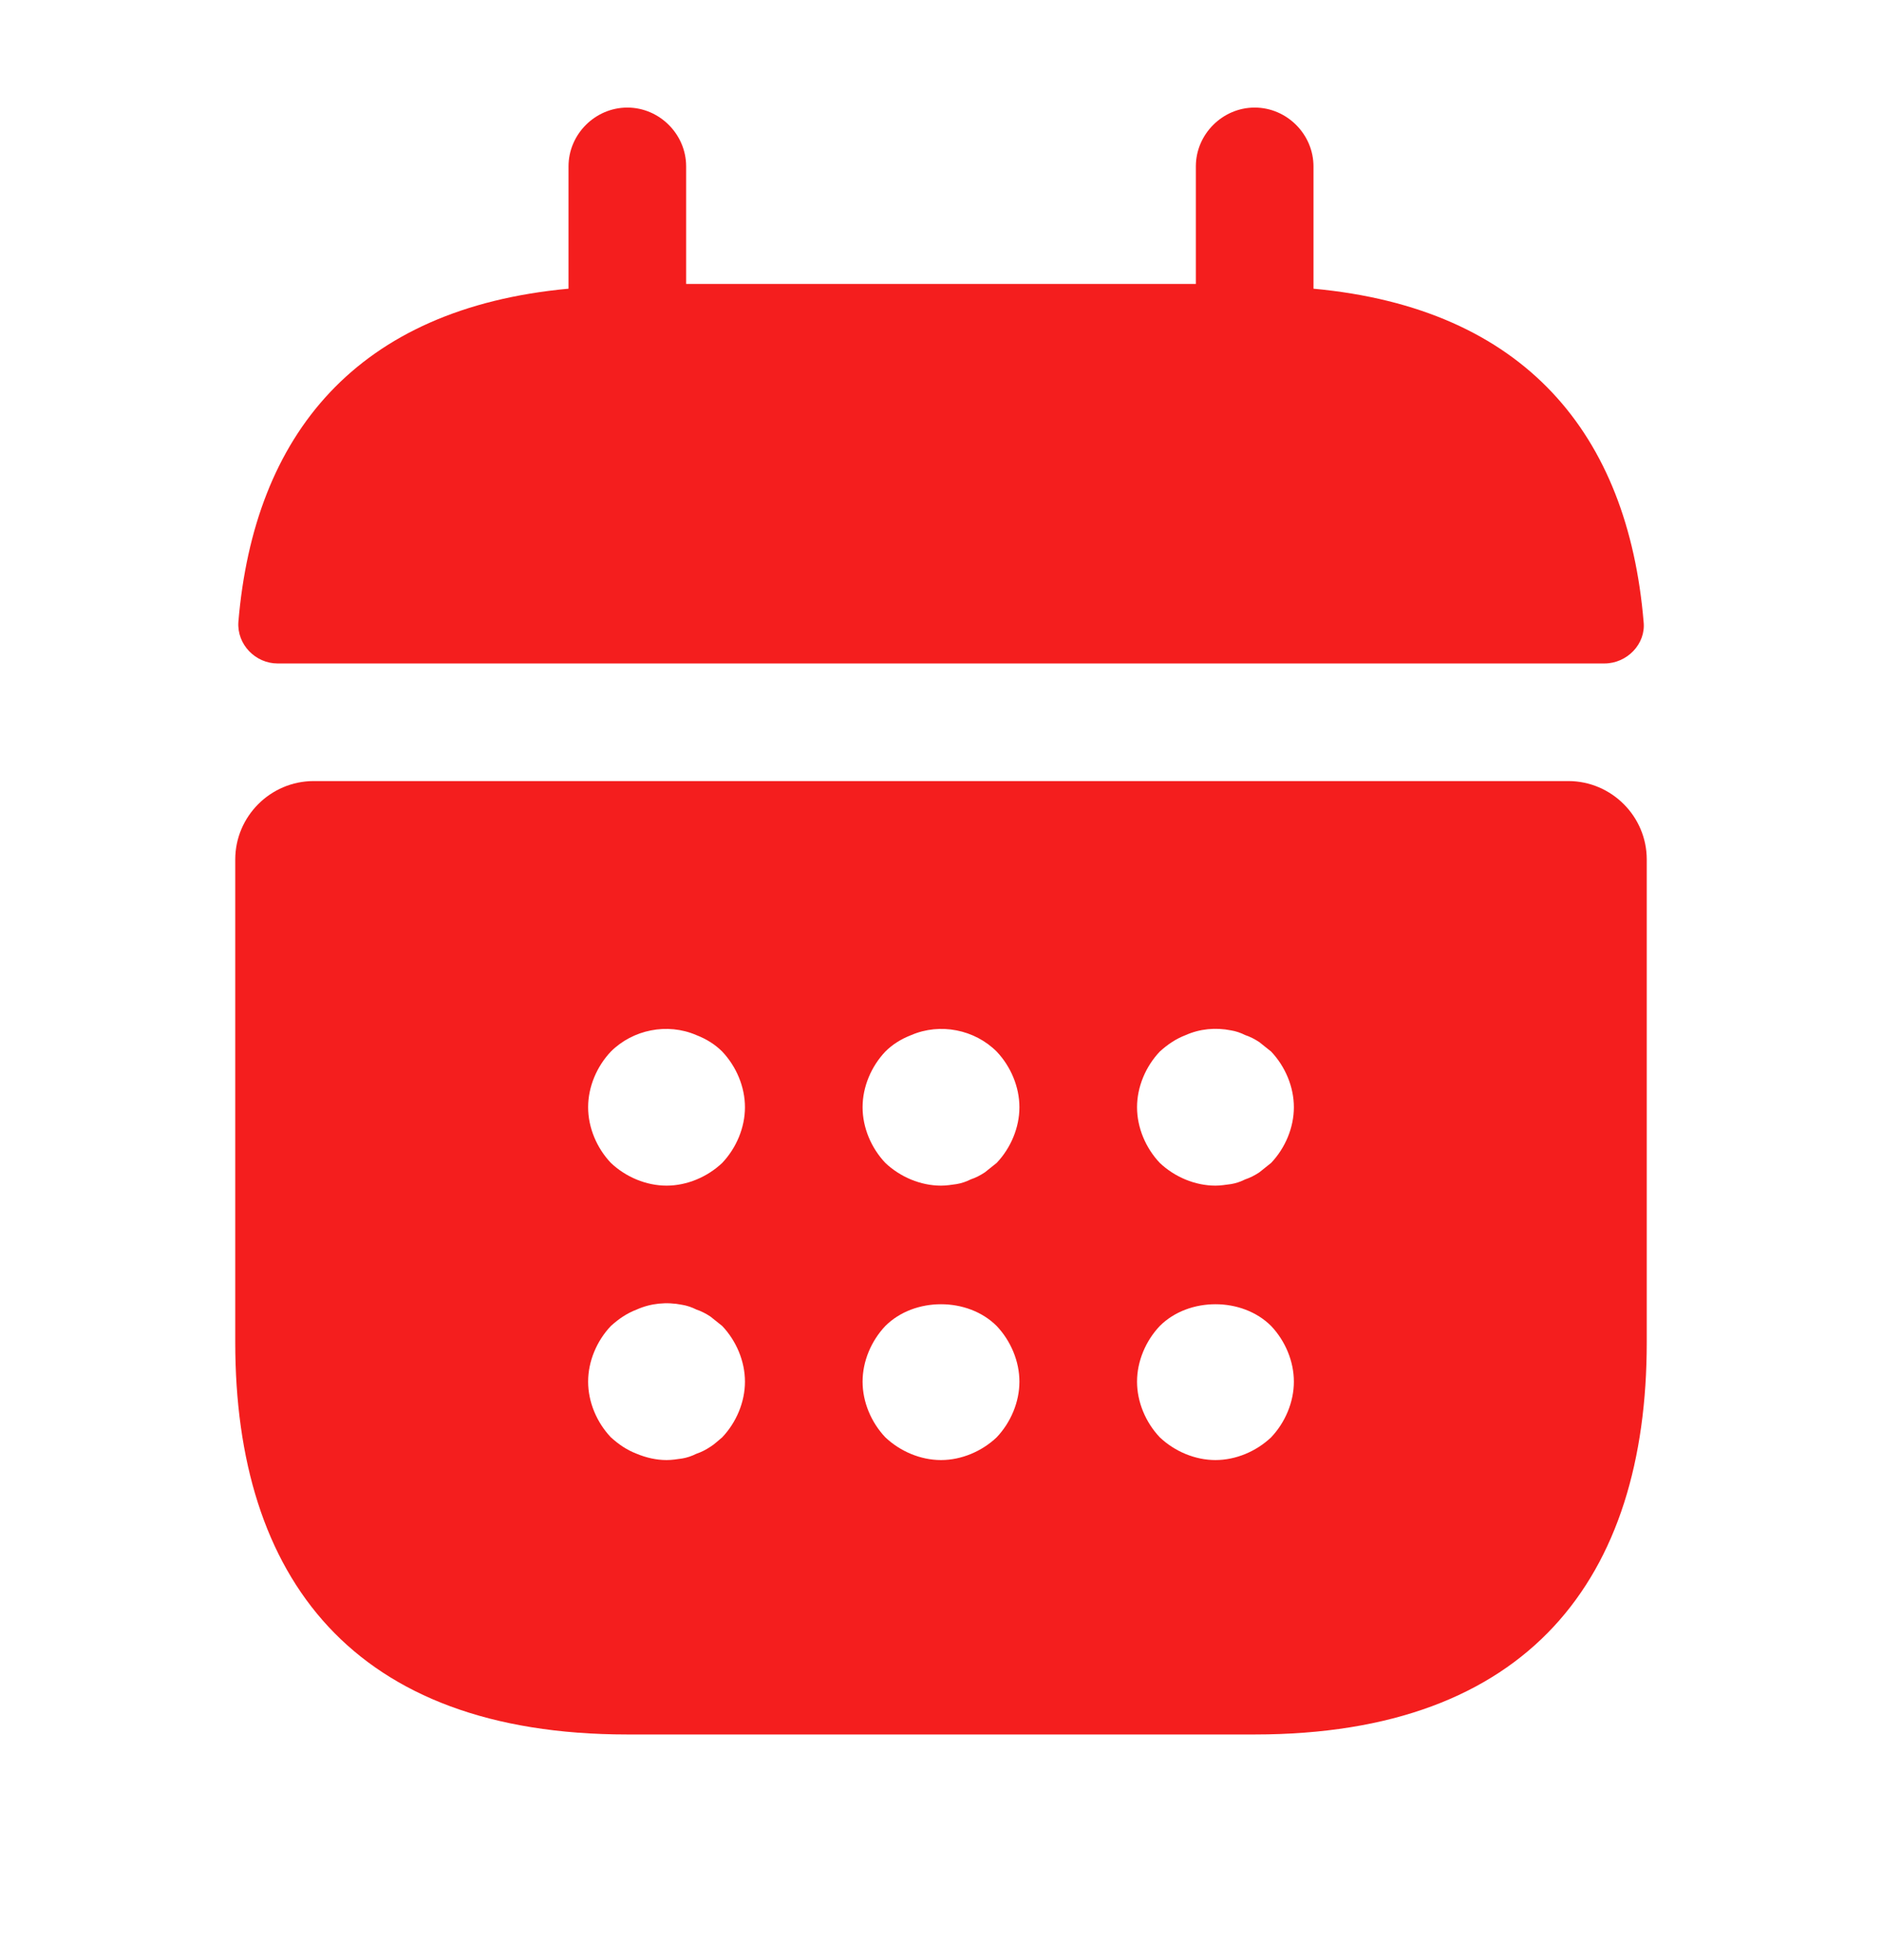 <svg width="24" height="25" viewBox="0 0 24 25" fill="none" xmlns="http://www.w3.org/2000/svg">
<g id="vuesax/bold/calendar">
<g id="calendar">
<path id="Vector" d="M16.75 3.682V2.122C16.75 1.712 16.41 1.372 16 1.372C15.59 1.372 15.25 1.712 15.25 2.122V3.622H8.75V2.122C8.75 1.712 8.41 1.372 8 1.372C7.59 1.372 7.25 1.712 7.25 2.122V3.682C4.55 3.932 3.24 5.542 3.04 7.932C3.02 8.222 3.26 8.462 3.54 8.462H20.46C20.75 8.462 20.99 8.212 20.96 7.932C20.76 5.542 19.45 3.932 16.75 3.682Z" fill="#F41E1E"/>
<path id="Vector_2" d="M20 9.962H4C3.45 9.962 3 10.412 3 10.962V17.122C3 20.122 4.5 22.122 8 22.122H16C19.5 22.122 21 20.122 21 17.122V10.962C21 10.412 20.55 9.962 20 9.962ZM9.21 18.332C9.16 18.372 9.11 18.422 9.06 18.452C9 18.492 8.94 18.522 8.88 18.542C8.82 18.572 8.76 18.592 8.7 18.602C8.63 18.612 8.57 18.622 8.5 18.622C8.37 18.622 8.24 18.592 8.12 18.542C7.99 18.492 7.89 18.422 7.79 18.332C7.61 18.142 7.5 17.882 7.5 17.622C7.5 17.362 7.61 17.102 7.79 16.912C7.89 16.822 7.99 16.752 8.12 16.702C8.3 16.622 8.5 16.602 8.7 16.642C8.76 16.652 8.82 16.672 8.88 16.702C8.94 16.722 9 16.752 9.06 16.792C9.11 16.832 9.16 16.872 9.21 16.912C9.39 17.102 9.5 17.362 9.5 17.622C9.5 17.882 9.39 18.142 9.21 18.332ZM9.21 14.832C9.02 15.012 8.76 15.122 8.5 15.122C8.24 15.122 7.98 15.012 7.79 14.832C7.61 14.642 7.5 14.382 7.5 14.122C7.5 13.862 7.61 13.602 7.79 13.412C8.07 13.132 8.51 13.042 8.88 13.202C9.01 13.252 9.12 13.322 9.21 13.412C9.39 13.602 9.5 13.862 9.5 14.122C9.5 14.382 9.39 14.642 9.21 14.832ZM12.71 18.332C12.52 18.512 12.26 18.622 12 18.622C11.74 18.622 11.48 18.512 11.29 18.332C11.11 18.142 11 17.882 11 17.622C11 17.362 11.11 17.102 11.29 16.912C11.66 16.542 12.34 16.542 12.71 16.912C12.89 17.102 13 17.362 13 17.622C13 17.882 12.89 18.142 12.71 18.332ZM12.71 14.832C12.66 14.872 12.61 14.912 12.56 14.952C12.5 14.992 12.44 15.022 12.38 15.042C12.32 15.072 12.26 15.092 12.2 15.102C12.13 15.112 12.07 15.122 12 15.122C11.74 15.122 11.48 15.012 11.29 14.832C11.11 14.642 11 14.382 11 14.122C11 13.862 11.11 13.602 11.29 13.412C11.38 13.322 11.49 13.252 11.62 13.202C11.99 13.042 12.43 13.132 12.71 13.412C12.89 13.602 13 13.862 13 14.122C13 14.382 12.89 14.642 12.71 14.832ZM16.21 18.332C16.02 18.512 15.76 18.622 15.5 18.622C15.24 18.622 14.98 18.512 14.79 18.332C14.61 18.142 14.5 17.882 14.5 17.622C14.5 17.362 14.61 17.102 14.79 16.912C15.16 16.542 15.84 16.542 16.21 16.912C16.39 17.102 16.5 17.362 16.5 17.622C16.5 17.882 16.39 18.142 16.21 18.332ZM16.21 14.832C16.16 14.872 16.11 14.912 16.06 14.952C16 14.992 15.94 15.022 15.88 15.042C15.82 15.072 15.76 15.092 15.7 15.102C15.63 15.112 15.56 15.122 15.5 15.122C15.24 15.122 14.98 15.012 14.79 14.832C14.61 14.642 14.5 14.382 14.5 14.122C14.5 13.862 14.61 13.602 14.79 13.412C14.89 13.322 14.99 13.252 15.12 13.202C15.3 13.122 15.5 13.102 15.7 13.142C15.76 13.152 15.82 13.172 15.88 13.202C15.94 13.222 16 13.252 16.06 13.292C16.11 13.332 16.16 13.372 16.21 13.412C16.39 13.602 16.5 13.862 16.5 14.122C16.5 14.382 16.39 14.642 16.21 14.832Z" fill="#F41E1E"/>
</g>
</g>
</svg>
